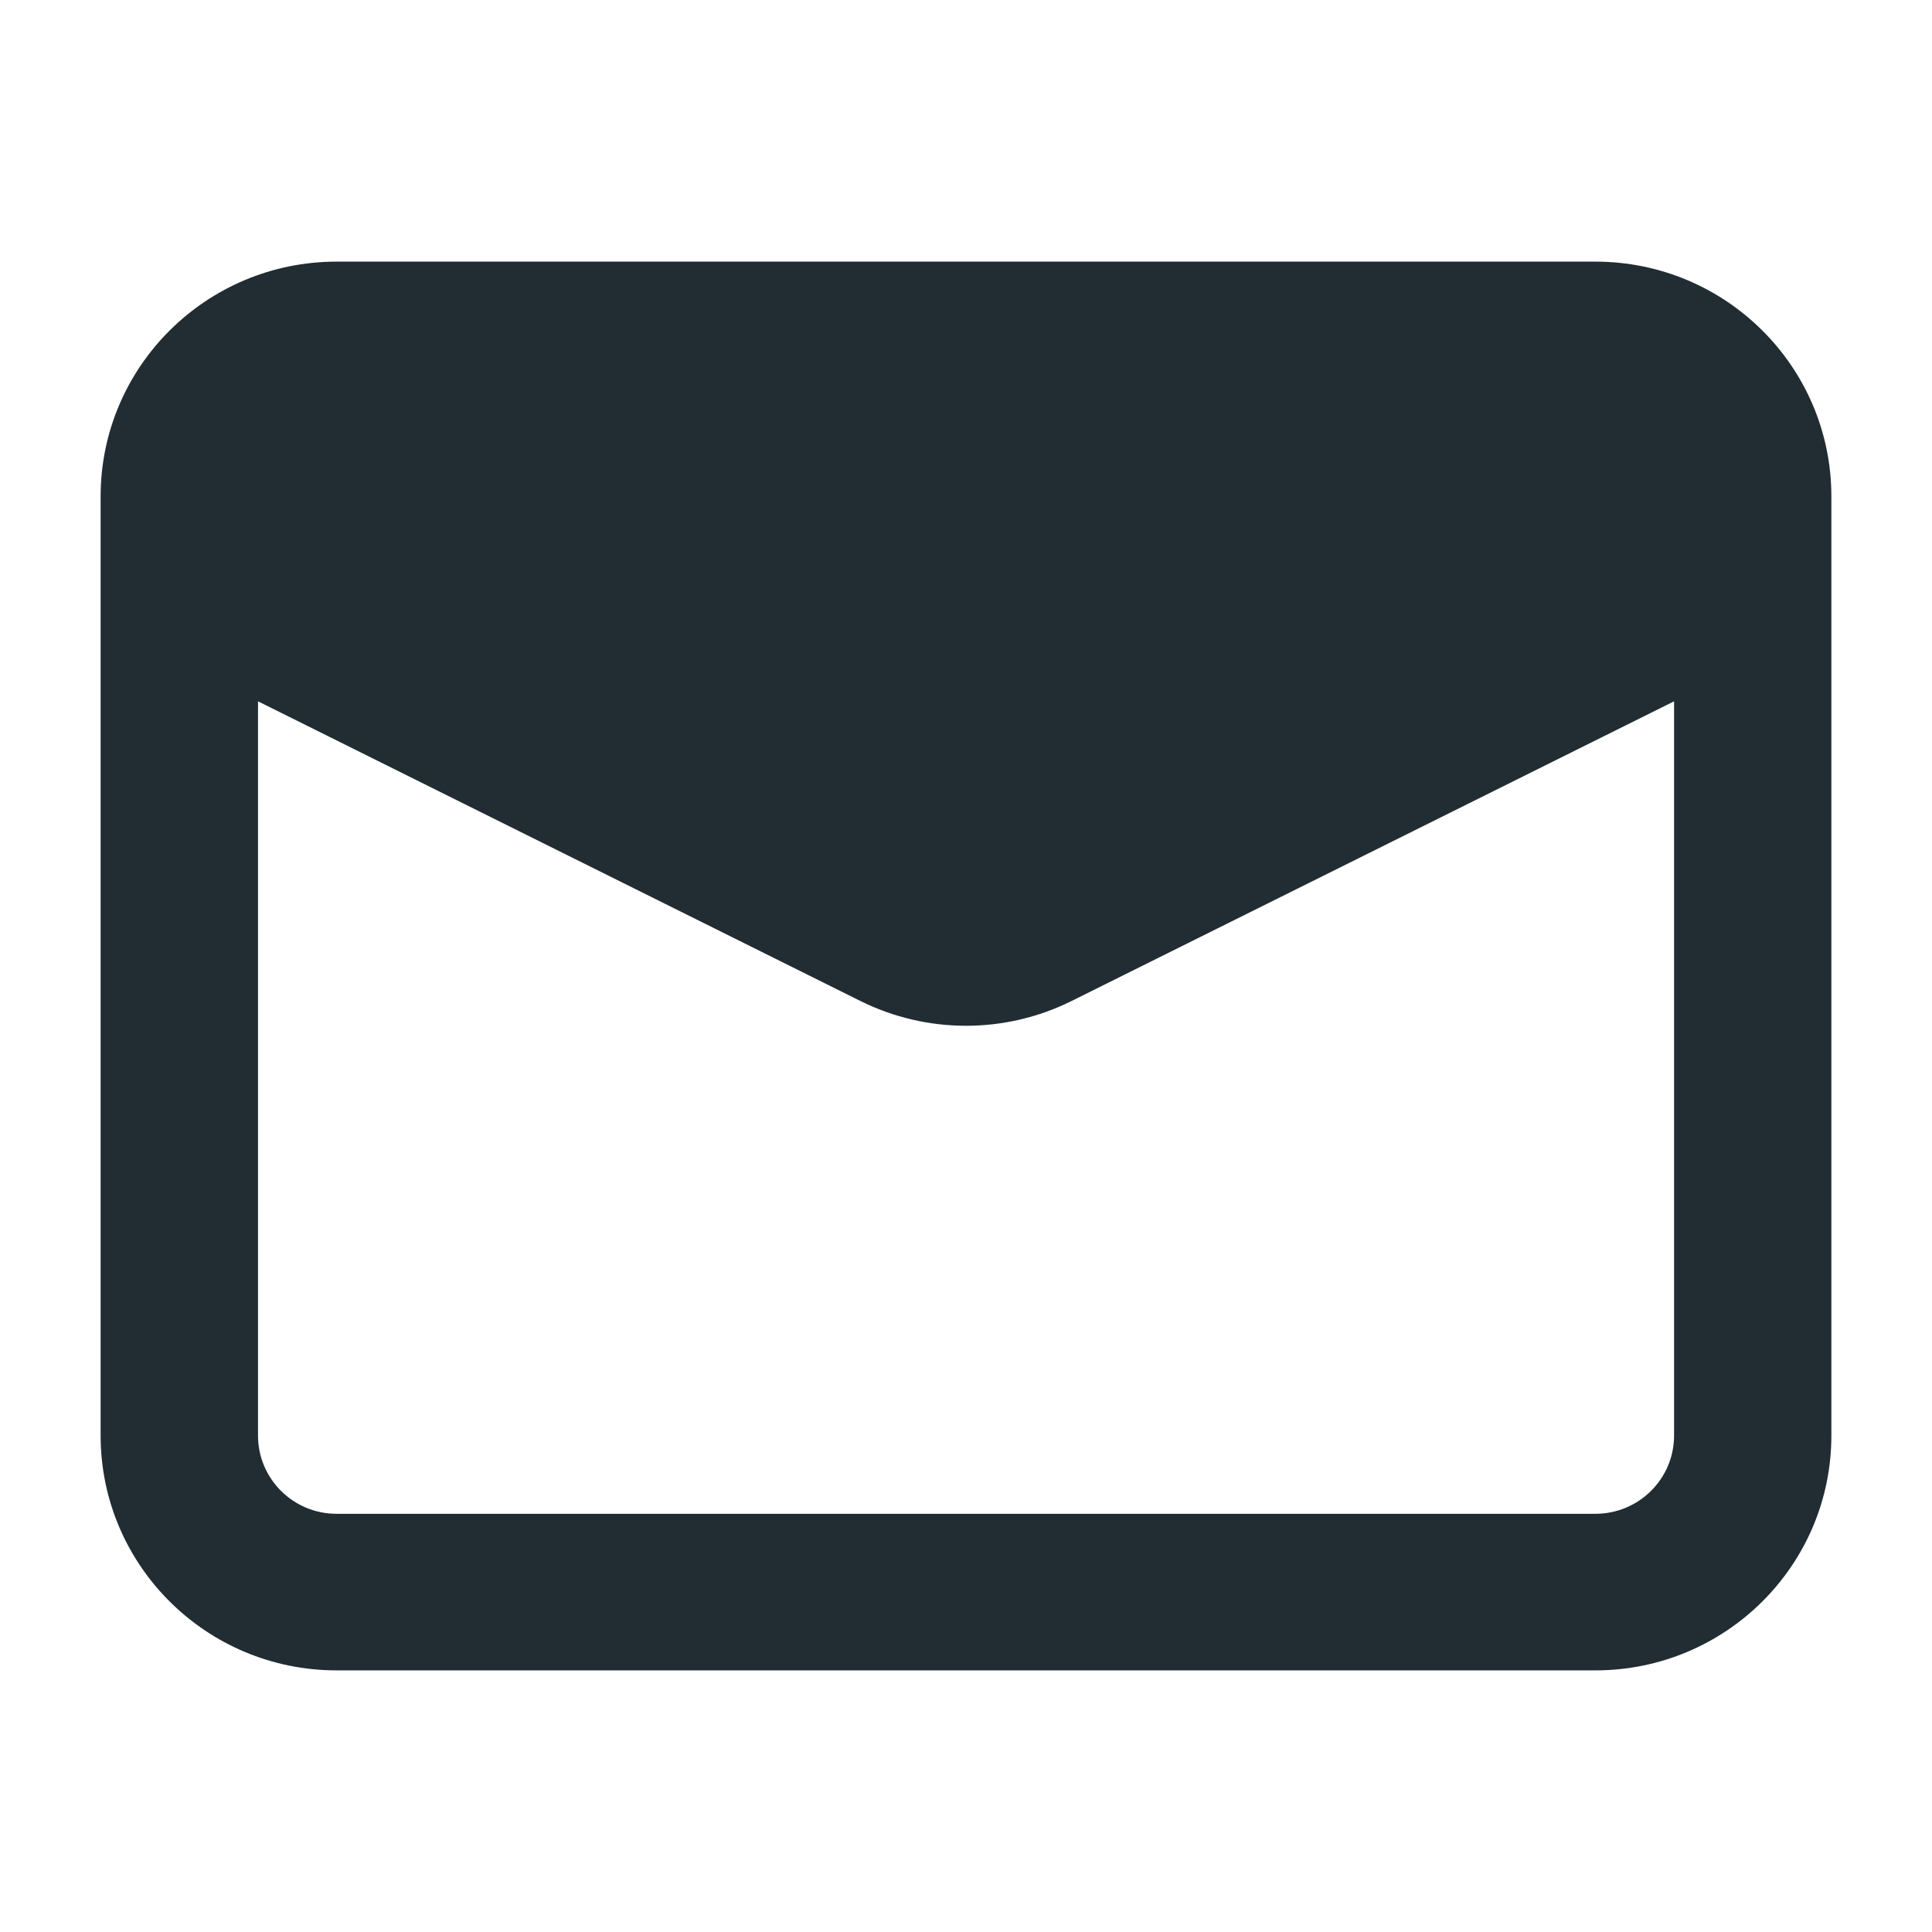 <svg width="24" height="24" viewBox="0 0 24 24" fill="none" xmlns="http://www.w3.org/2000/svg">
<path fill-rule="evenodd" clip-rule="evenodd" d="M1.25 6.167C1.25 4.556 2.563 3.25 4.182 3.25H19.818C21.437 3.25 22.75 4.556 22.75 6.167V17.833C22.75 19.444 21.437 20.75 19.818 20.75H4.182C2.563 20.75 1.25 19.444 1.25 17.833V6.167ZM4.182 18.805C3.642 18.805 3.205 18.37 3.205 17.833V8.712L10.689 12.435C11.514 12.845 12.486 12.845 13.311 12.435L20.796 8.712V17.833C20.796 18.37 20.358 18.805 19.818 18.805H4.182Z" fill="#212D33"/>
</svg>
